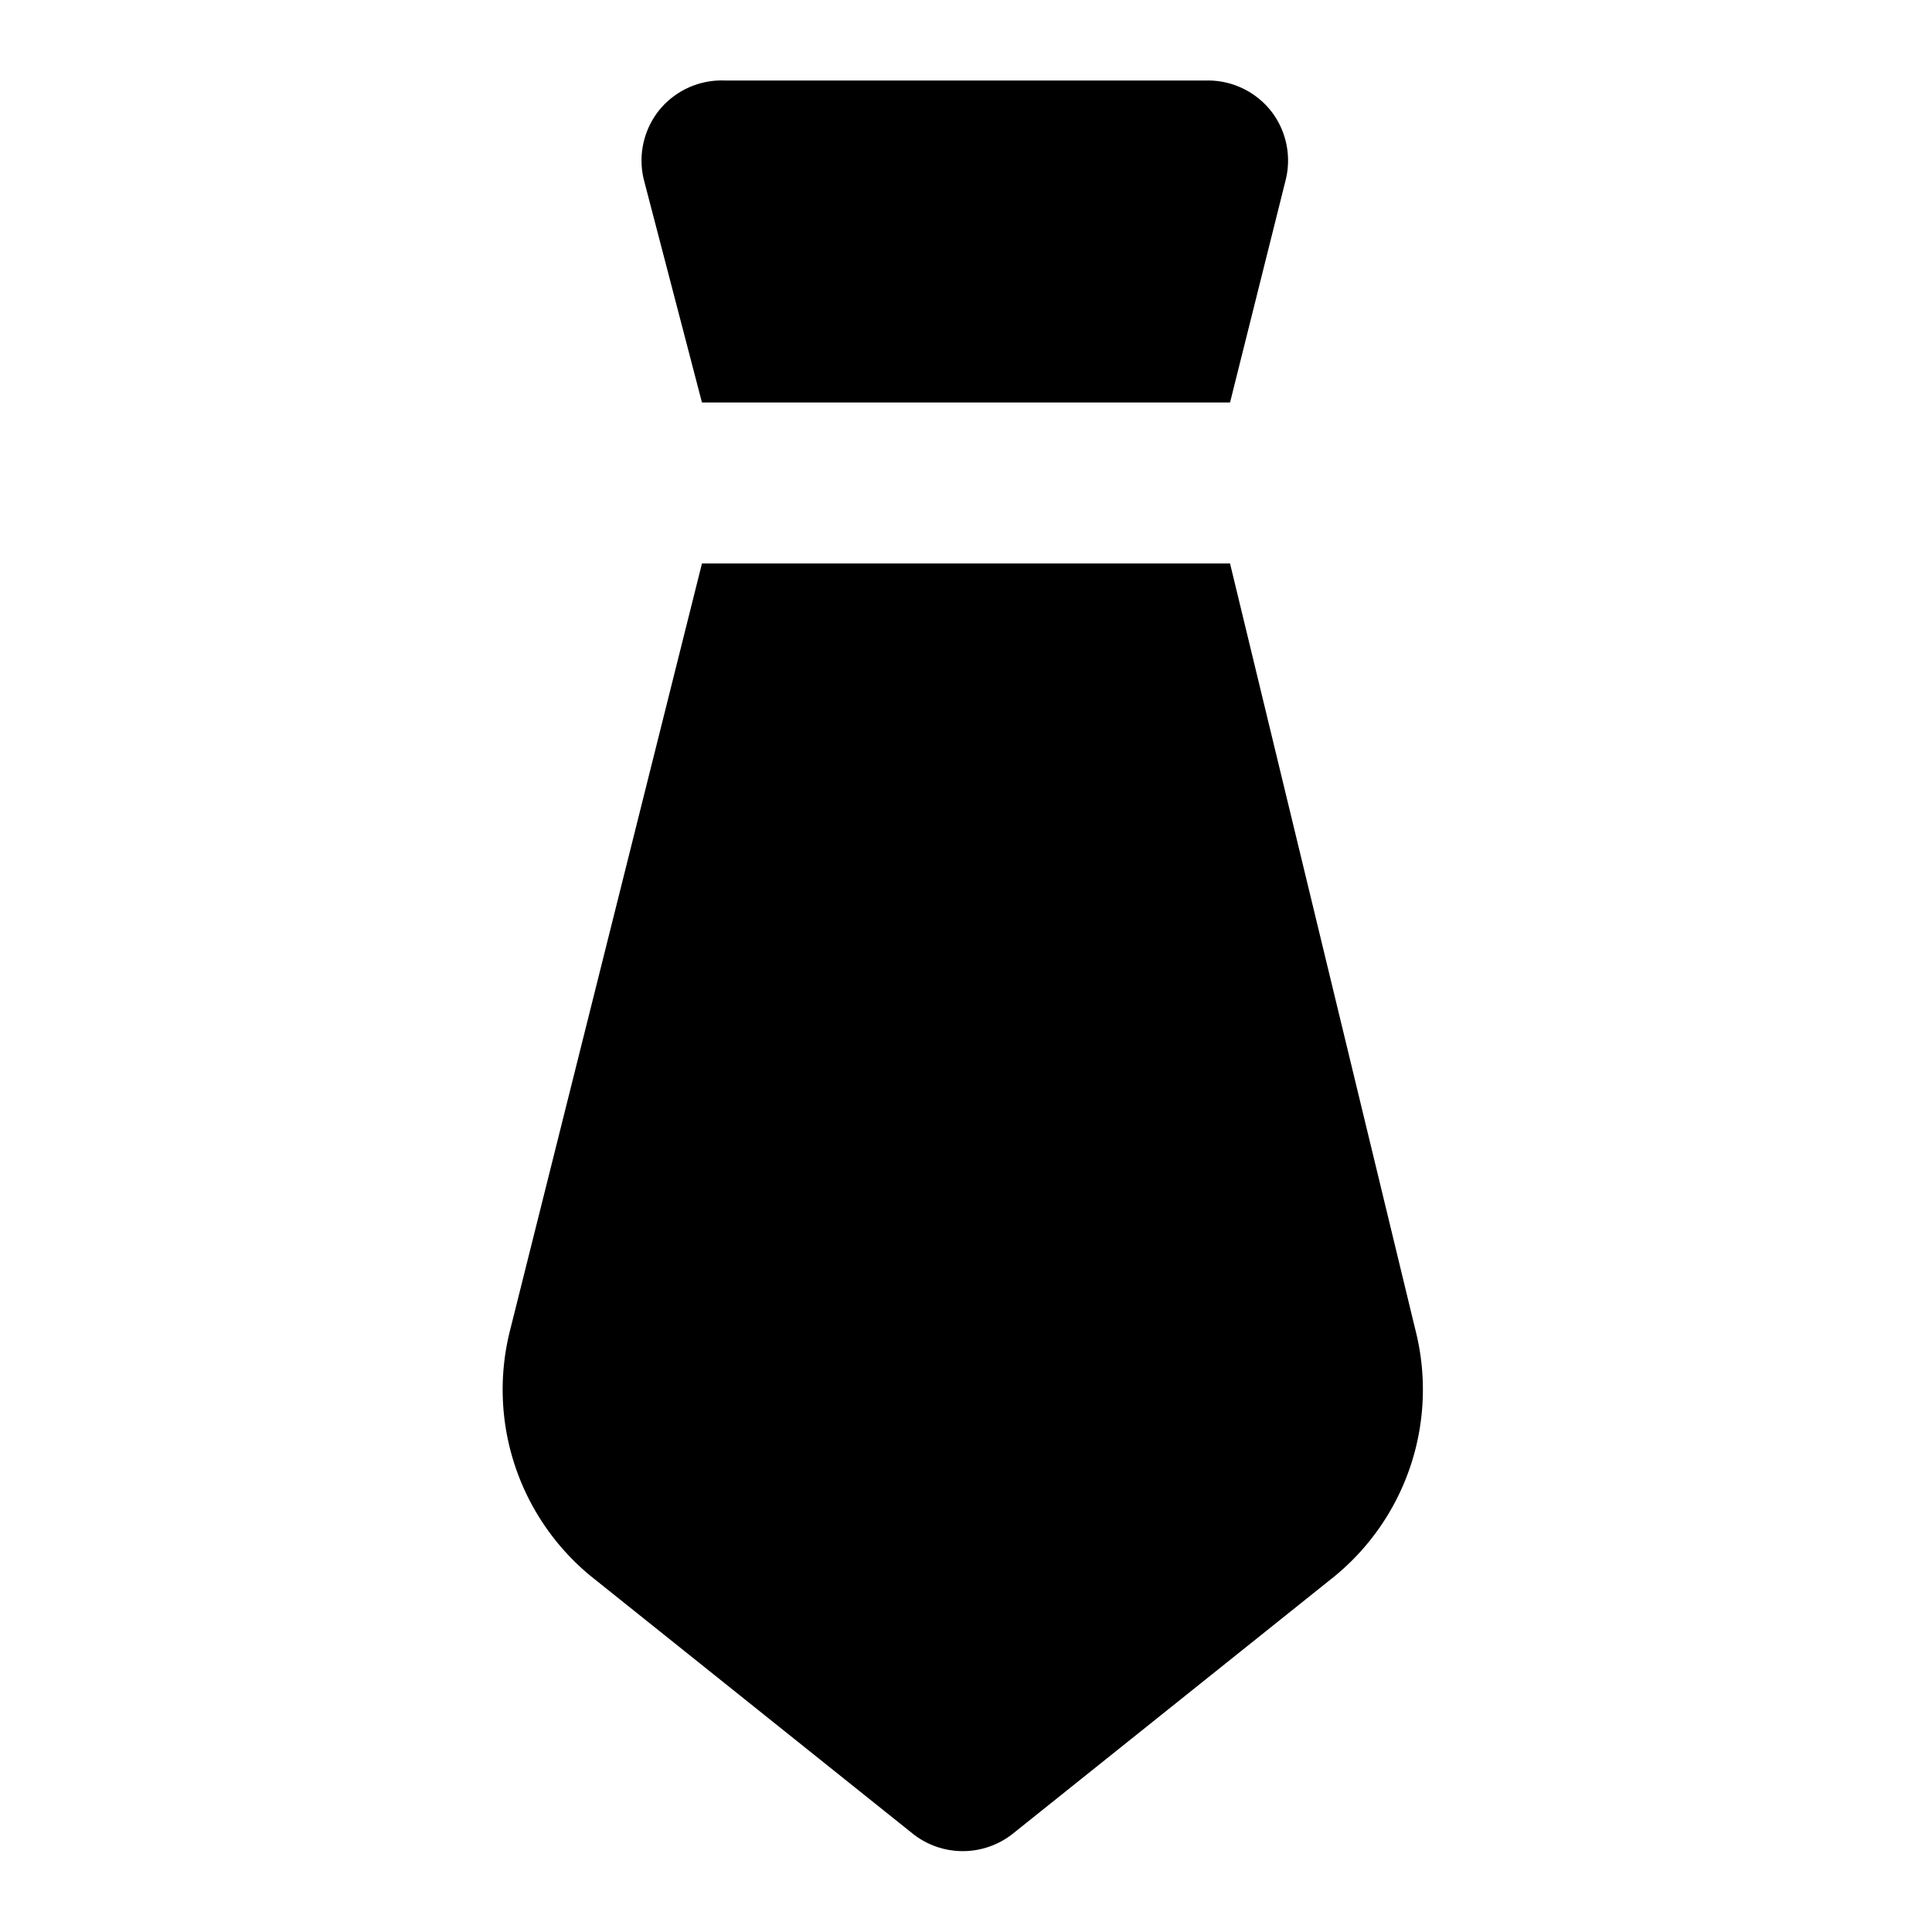 <svg viewBox="0 0 24 24" xmlns="http://www.w3.org/2000/svg"><g id="tie"><path d="m8 2.24a1 1 0 0 1 .18-.86 1 1 0 0 1 .82-.38h6a1 1 0 0 1 .79.38 1 1 0 0 1 .18.86l-.69 2.76h-6.56zm7.28 4.76h-6.56l-2.38 9.51a3 3 0 0 0 1 3.07l4 3.2a1 1 0 0 0 1.24 0l4-3.2a3 3 0 0 0 1-3.07z"/></g></svg>